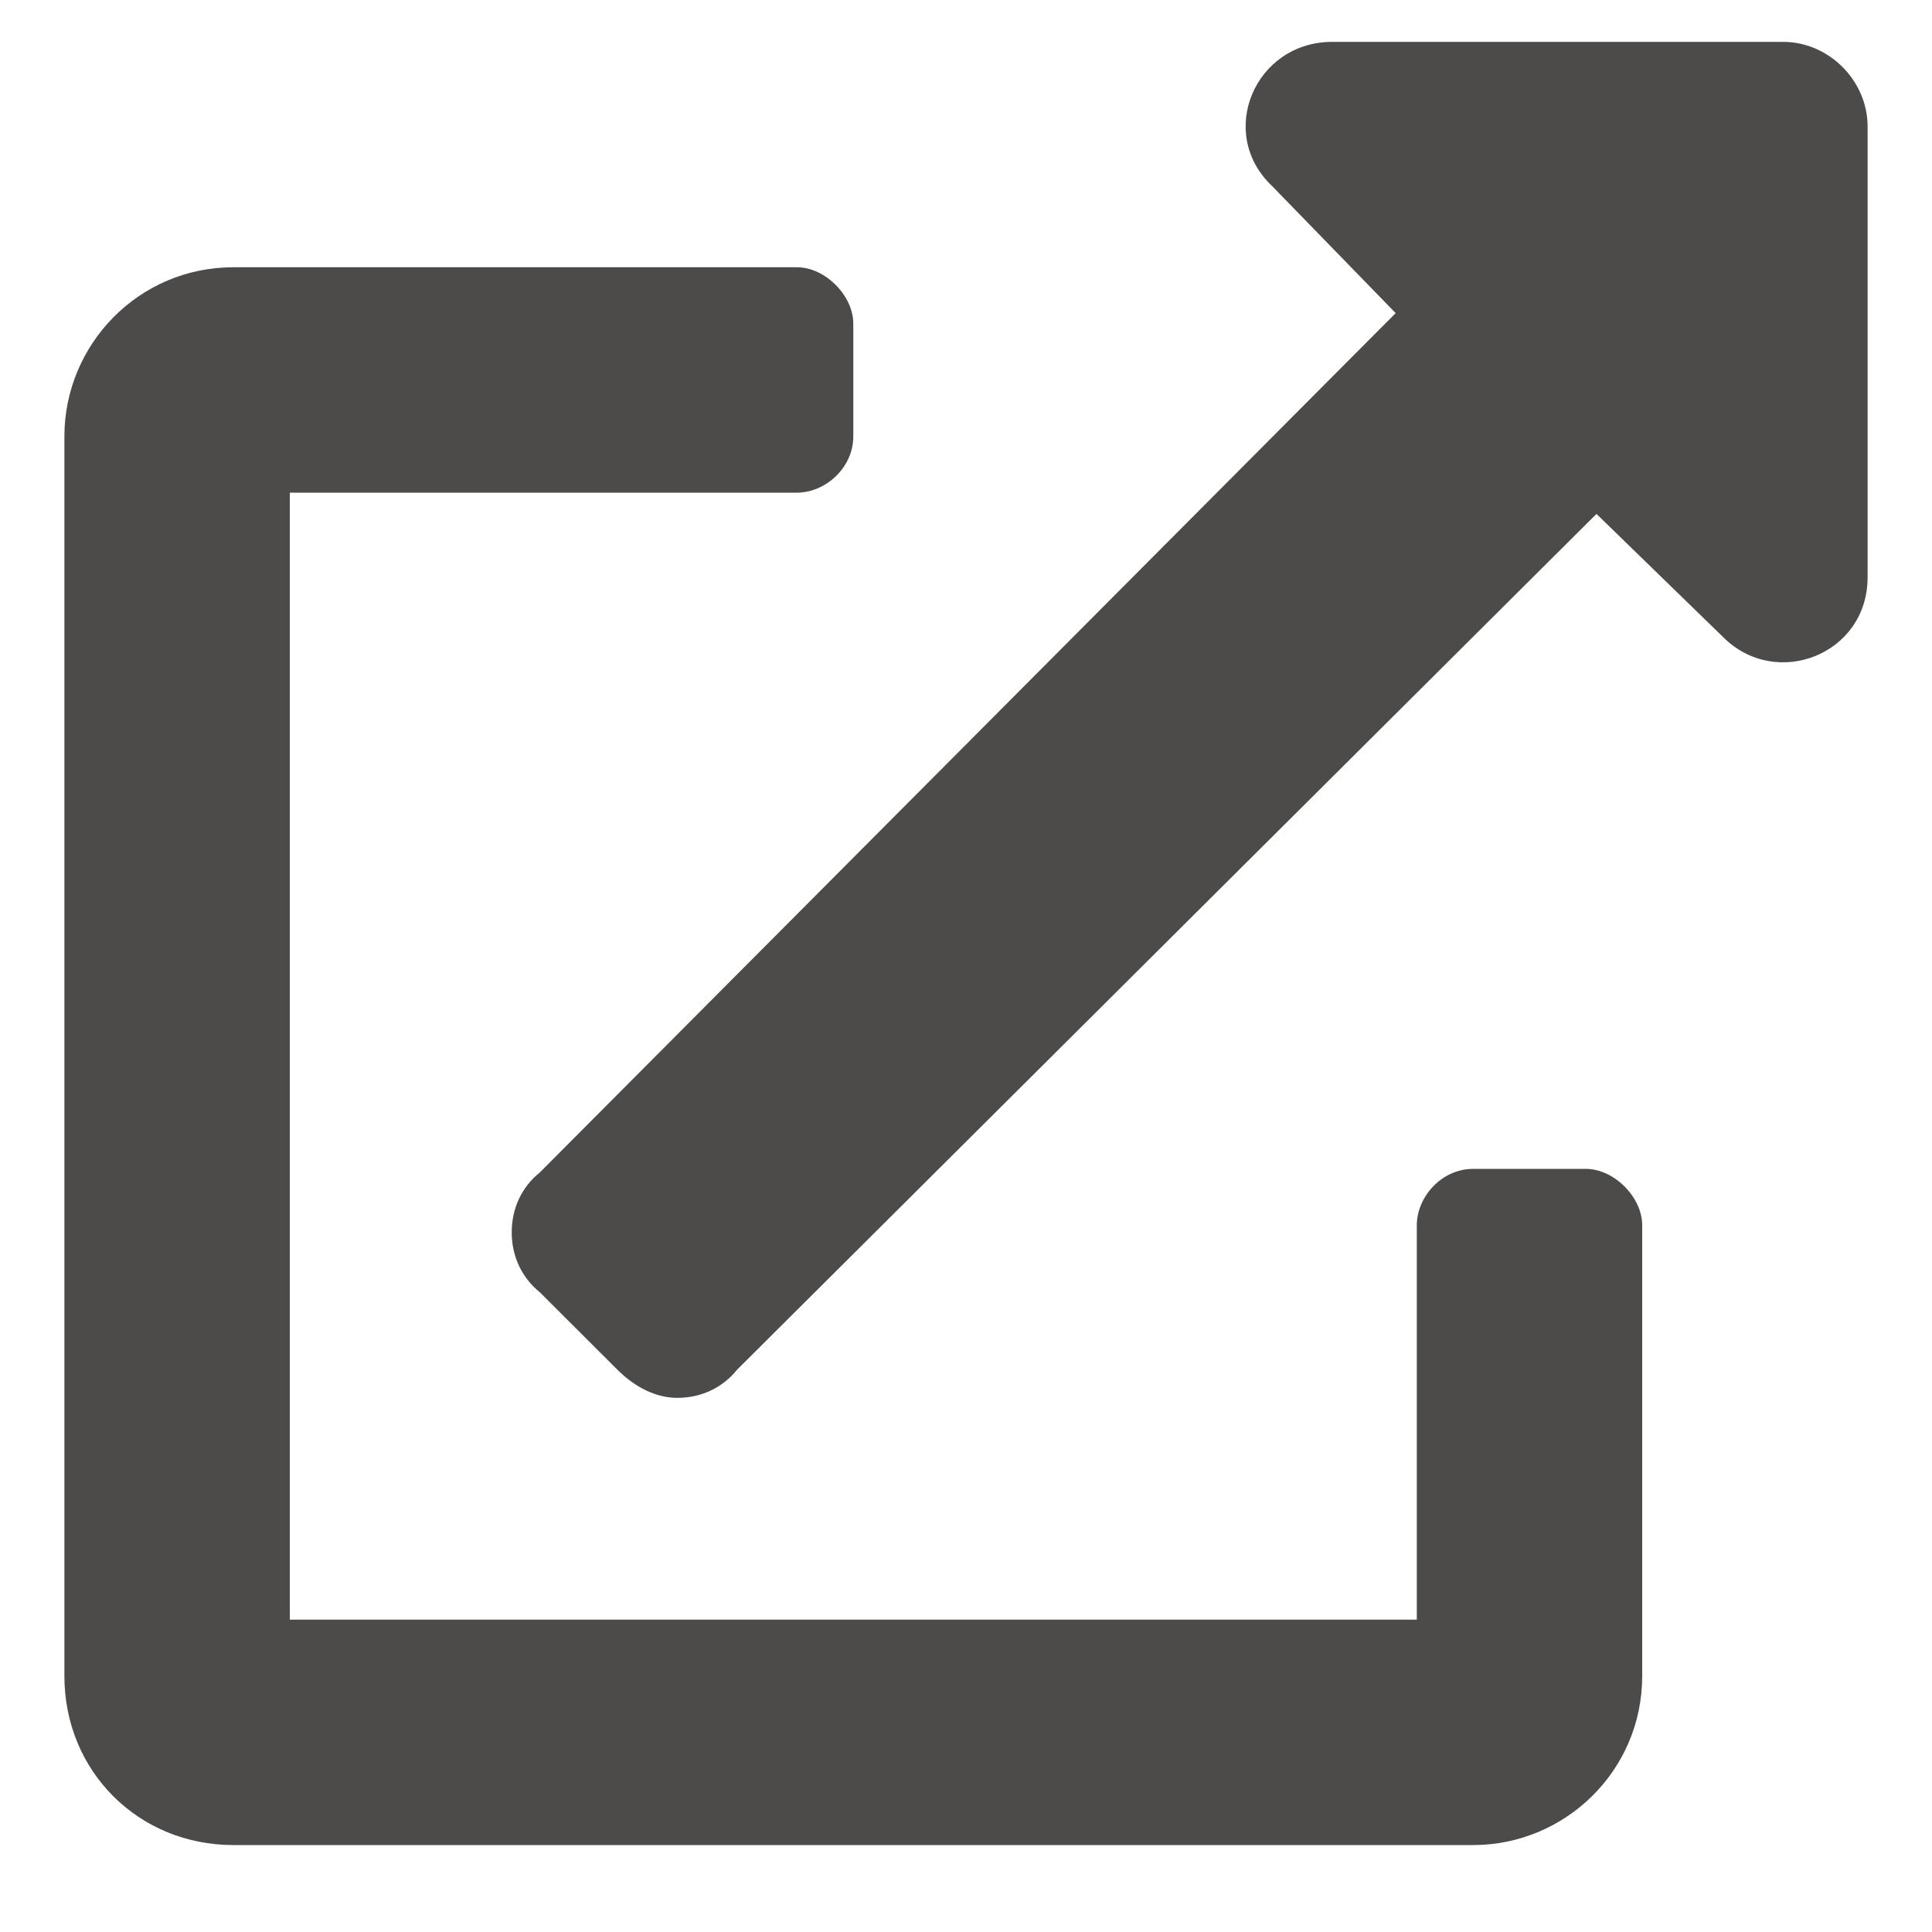<svg width="15" height="15" viewBox="0 0 15 15" fill="none" xmlns="http://www.w3.org/2000/svg">
<path d="M12.312 9.075C12.531 9.075 12.75 9.294 12.75 9.513V13.013C12.75 13.751 12.148 14.325 11.438 14.325H1.812C1.074 14.325 0.5 13.751 0.5 13.013V3.388C0.5 2.677 1.074 2.075 1.812 2.075H6.188C6.406 2.075 6.625 2.294 6.625 2.513V3.388C6.625 3.634 6.406 3.825 6.188 3.825H2.25V12.575H11V9.513C11 9.294 11.191 9.075 11.438 9.075H12.312ZM13.844 0.325C14.199 0.325 14.5 0.626 14.5 0.982V4.482C14.5 5.083 13.789 5.357 13.379 4.947L12.395 3.99L5.723 10.634C5.613 10.771 5.449 10.853 5.258 10.853C5.094 10.853 4.93 10.771 4.793 10.634L4.191 10.033C4.055 9.923 3.973 9.759 3.973 9.568C3.973 9.376 4.055 9.212 4.191 9.103L10.836 2.431L9.879 1.447C9.441 1.036 9.742 0.325 10.344 0.325H13.844Z" fill="#4D4A4A"/>
</svg>
